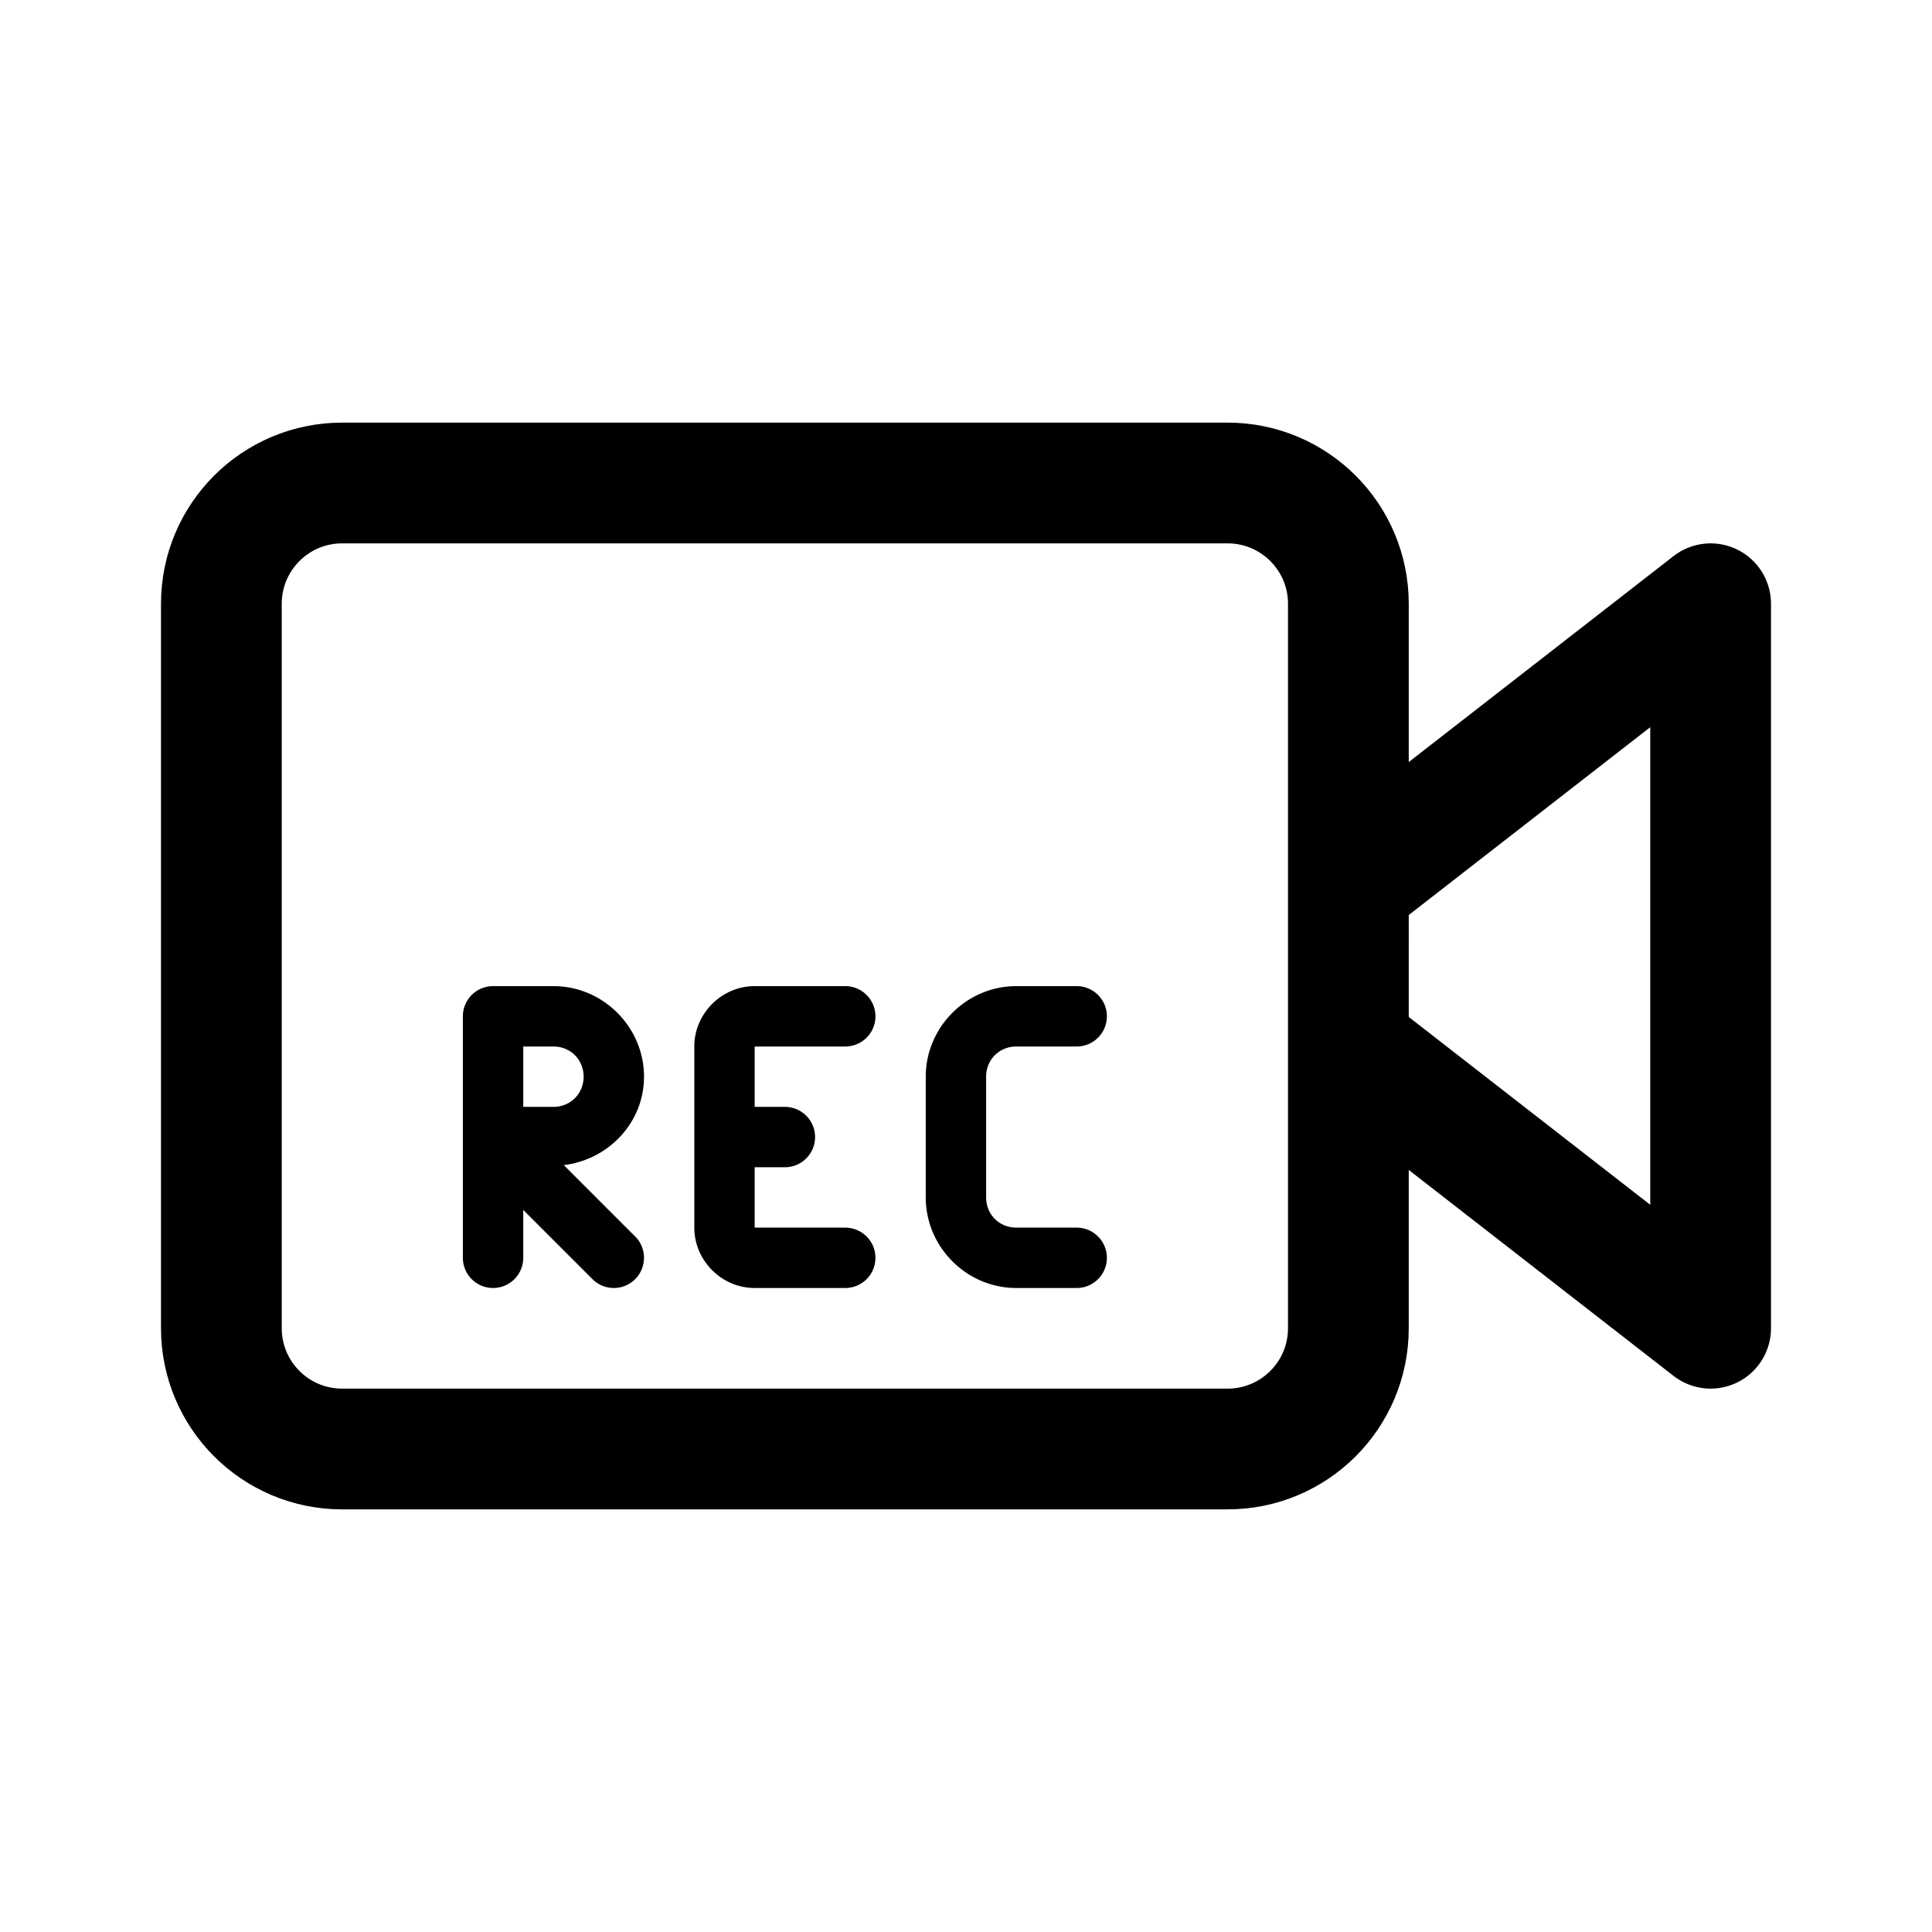 <?xml version="1.0" encoding="utf-8"?>
<!-- Uploaded to: SVG Repo, www.svgrepo.com, Generator: SVG Repo Mixer Tools -->
<svg width="800px" height="800px" viewBox="0 0 192 192" xmlns="http://www.w3.org/2000/svg" fill="none">

<g clip-path="url(#a)">

<path stroke="#000000" stroke-linecap="round" stroke-linejoin="round" stroke-width="12" d="M122 48H34c-6.627 0-12 5.373-12 12v72c0 6.627 5.373 12 12 12h88c6.627 0 12-5.373 12-12V60c0-6.627-5.373-12-12-12Zm12 40 36-28v72l-36-28"/>

<path fill="#000000" d="M49 98a3 3 0 0 0-3 3v24a2.998 2.998 0 0 0 3 3 2.999 2.999 0 0 0 3-3v-4.758l6.879 6.879a2.998 2.998 0 1 0 4.242-4.242l-7.09-7.09c4.435-.54 7.97-4.219 7.97-8.789 0-4.935-4.066-9-9-9H49Zm26 0c-3.278 0-6 2.722-6 6v18c0 3.278 2.722 6 6 6h9a2.999 2.999 0 0 0 2.121-5.121A2.999 2.999 0 0 0 84 122h-9v-6h3a2.999 2.999 0 0 0 2.121-5.121A2.999 2.999 0 0 0 78 110h-3v-6h9a2.999 2.999 0 0 0 2.121-5.121A3 3 0 0 0 84 98h-9Zm26 0c-4.935 0-9 4.065-9 9v12c0 4.935 4.065 9 9 9h6c.796 0 1.559-.316 2.121-.879a2.996 2.996 0 0 0 0-4.242A2.996 2.996 0 0 0 107 122h-6c-1.692 0-3-1.308-3-3v-12c0-1.692 1.308-3 3-3h6c.796 0 1.559-.316 2.121-.879a2.996 2.996 0 0 0 0-4.242A2.998 2.998 0 0 0 107 98h-6Zm-49 6h3c1.692 0 3 1.308 3 3s-1.308 3-3 3h-3v-6Z"/>

</g>

<defs>

<clipPath id="a">

<path fill="#ffffff" d="M0 0h192v192H0z"/>

</clipPath>

</defs>

</svg>